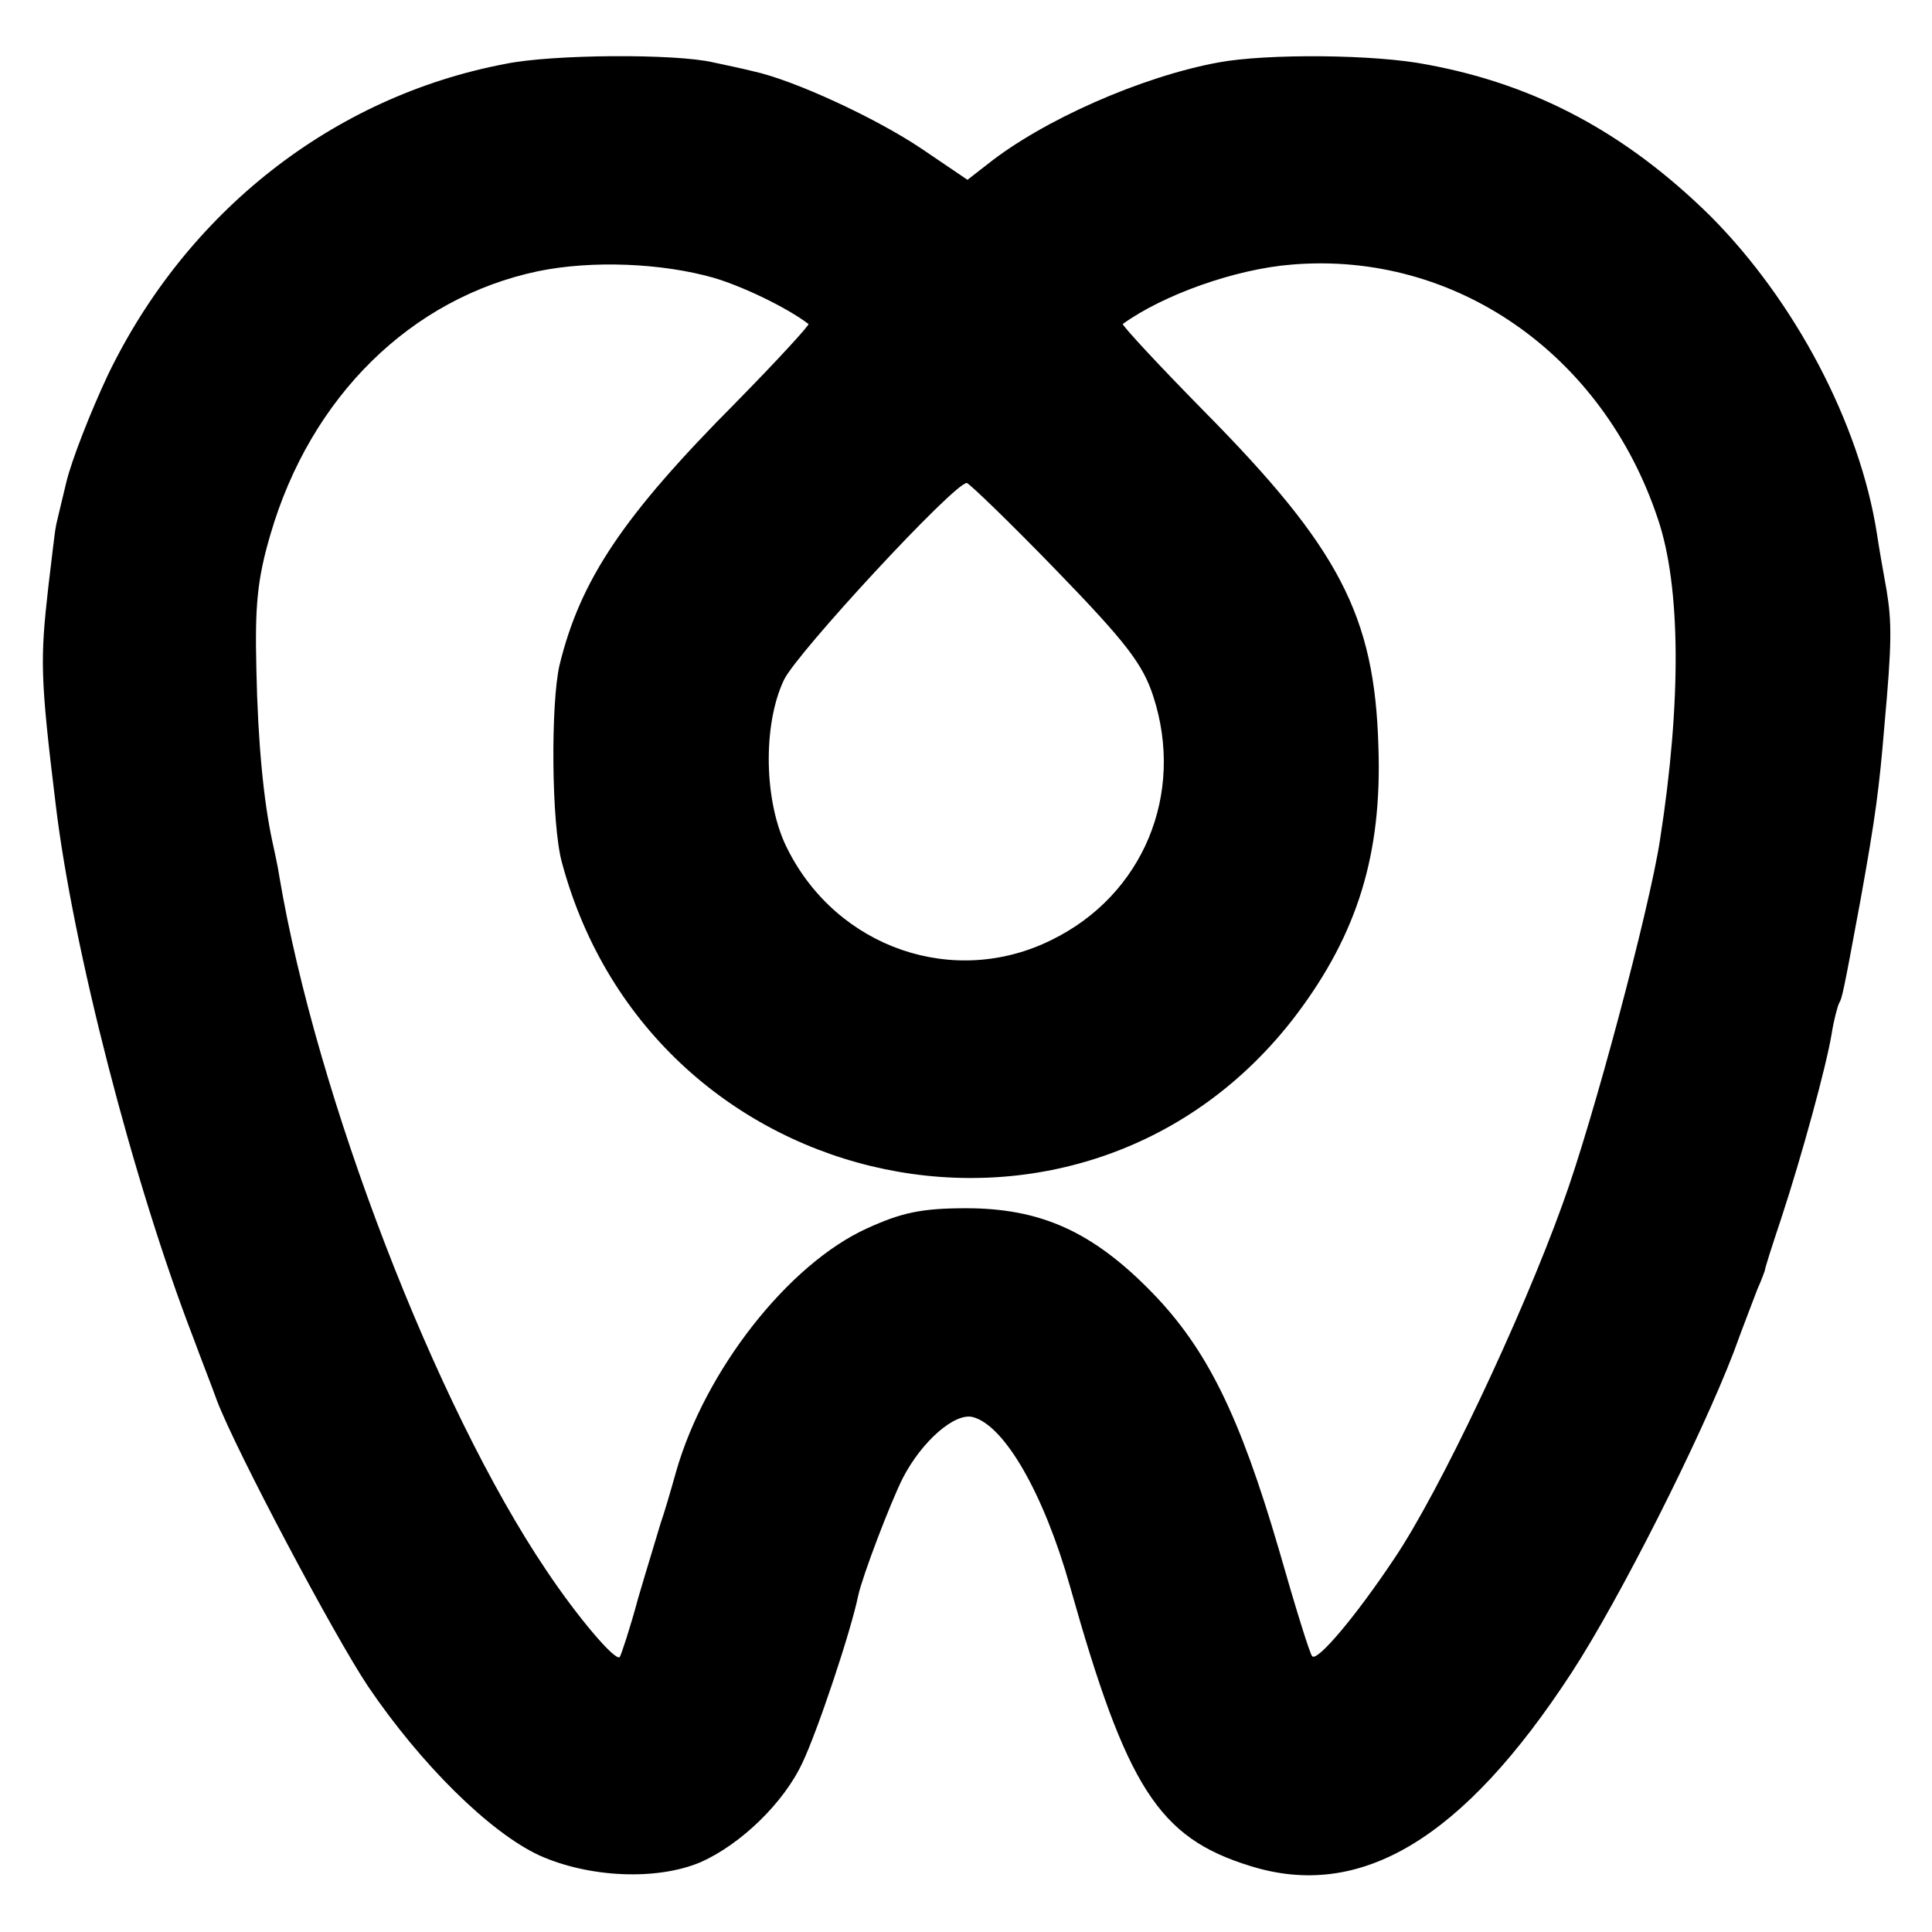 <?xml version="1.0" standalone="no"?>
<!DOCTYPE svg PUBLIC "-//W3C//DTD SVG 20010904//EN"
 "http://www.w3.org/TR/2001/REC-SVG-20010904/DTD/svg10.dtd">
<svg version="1.0" xmlns="http://www.w3.org/2000/svg"
 width="260pt" height="260pt" viewBox="0 0 260 260"
 preserveAspectRatio="xMidYMid meet">
<g transform="translate(0,260) scale(0.1,-0.1)"
fill="#000000" stroke="none">
<path d="M680 2514 c-232 -44 -429 -199 -535 -419 -23 -49 -49 -115 -56 -145
-7 -30 -14 -57 -14 -60 -1 -3 -5 -39 -10 -80 -11 -98 -11 -121 10 -293 23
-192 104 -507 185 -717 11 -30 26 -68 32 -85 26 -68 157 -315 203 -384 71
-105 164 -197 231 -228 67 -30 158 -34 217 -9 54 24 112 80 137 134 20 42 65
176 75 225 6 27 43 124 60 158 26 50 70 88 94 82 43 -11 96 -104 131 -228 76
-270 119 -338 242 -376 149 -47 287 36 433 260 64 98 173 314 218 431 13 36
28 74 32 85 5 11 9 22 10 25 0 3 10 34 22 70 28 85 61 206 68 249 3 19 8 37
10 41 4 7 5 10 29 140 20 111 25 149 32 234 10 110 10 138 3 181 -4 22 -10 56
-13 76 -23 149 -111 315 -225 429 -113 111 -234 176 -380 203 -70 14 -216 15
-281 3 -104 -19 -237 -78 -311 -137 l-27 -21 -62 42 c-61 41 -171 92 -226 104
-16 4 -40 9 -54 12 -51 12 -217 11 -280 -2z m281 -288 c40 -12 98 -40 127 -62
2 -1 -42 -49 -98 -106 -151 -152 -209 -238 -237 -353 -12 -52 -11 -213 3 -265
122 -456 707 -578 989 -205 82 109 115 216 110 360 -5 177 -53 268 -236 453
-61 62 -109 114 -108 116 54 39 151 74 228 80 219 18 418 -120 492 -342 31
-91 32 -246 3 -432 -14 -92 -90 -378 -131 -490 -55 -153 -166 -388 -227 -478
-52 -78 -103 -138 -110 -131 -3 2 -23 67 -45 144 -53 181 -97 270 -171 346
-80 82 -150 113 -250 113 -60 0 -87 -6 -133 -27 -106 -48 -218 -191 -257 -327
-7 -25 -16 -56 -21 -70 -4 -14 -18 -59 -30 -100 -11 -41 -23 -77 -25 -80 -6
-6 -57 54 -99 117 -149 221 -309 637 -359 933 -2 14 -7 36 -10 50 -11 52 -19
129 -21 230 -2 84 1 120 19 181 54 185 189 318 360 354 73 15 167 11 237 -9z
m460 -393 c95 -98 117 -127 131 -170 43 -132 -14 -268 -137 -328 -131 -65
-288 -11 -355 122 -32 62 -34 167 -5 228 17 36 229 265 246 265 3 0 58 -53
120 -117z"/>
</g>
</svg>

